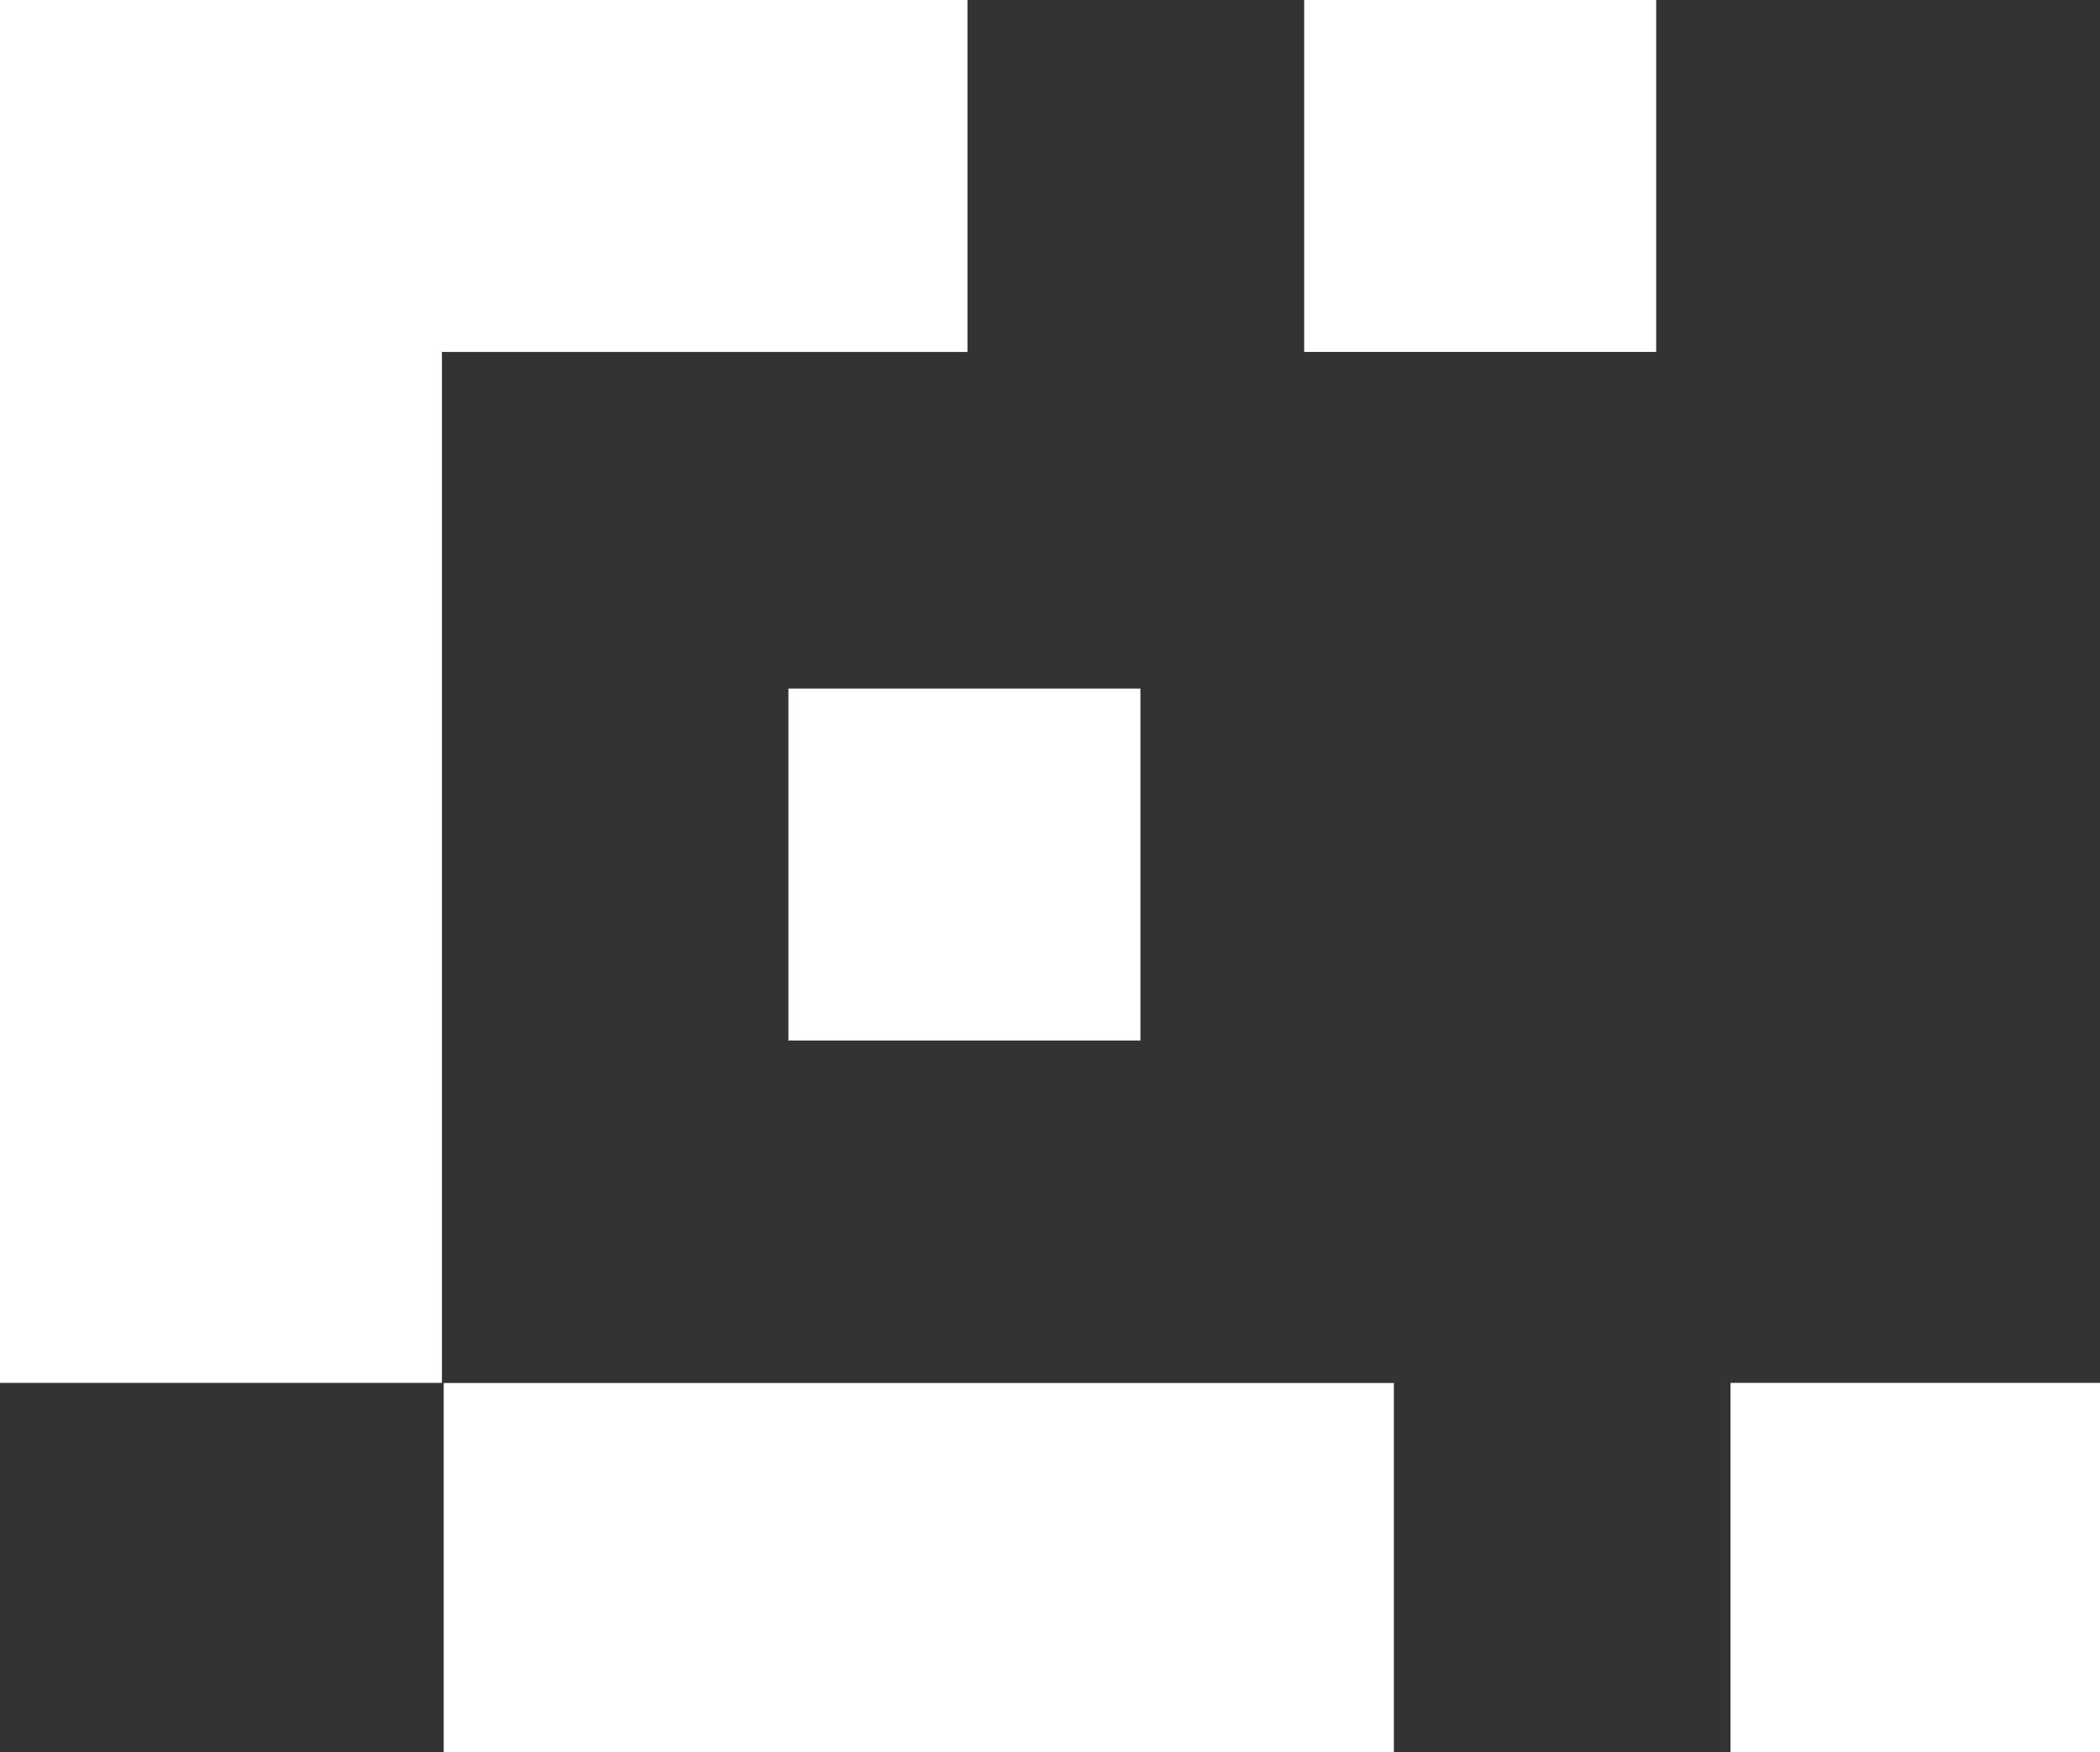 <svg id="Groupe_113" data-name="Groupe 113" xmlns="http://www.w3.org/2000/svg" width="82.68" height="69" viewBox="0 0 82.68 69">
  <rect x="0" y="0" width="82.68" height="69" fill="#333333" stroke="none"/>
  <rect id="Rectangle_112" data-name="Rectangle 112" width="13.859" height="13.858" transform="translate(51.347)" fill="#fff"/>
  <rect id="Rectangle_113" data-name="Rectangle 113" width="13.859" height="13.859" transform="translate(31.041 27.113)" fill="#fff"/>
  <rect id="Rectangle_114" data-name="Rectangle 114" width="14.547" height="14.547" transform="translate(68.133 54.453)" fill="#fff"/>
  <rect id="Rectangle_115" data-name="Rectangle 115" width="37.41" height="14.542" transform="translate(17.469 54.458)" fill="#fff"/>
  <path id="Tracé_256" data-name="Tracé 256" d="M0,0V54.453H17.4V13.859h20.69V0Z" transform="translate(0 0)" fill="#fff"/>
  <rect id="Rectangle_116" data-name="Rectangle 116" width="0.066" height="0.006" transform="translate(15.629 53.428)" fill="#fff"/>
</svg>
